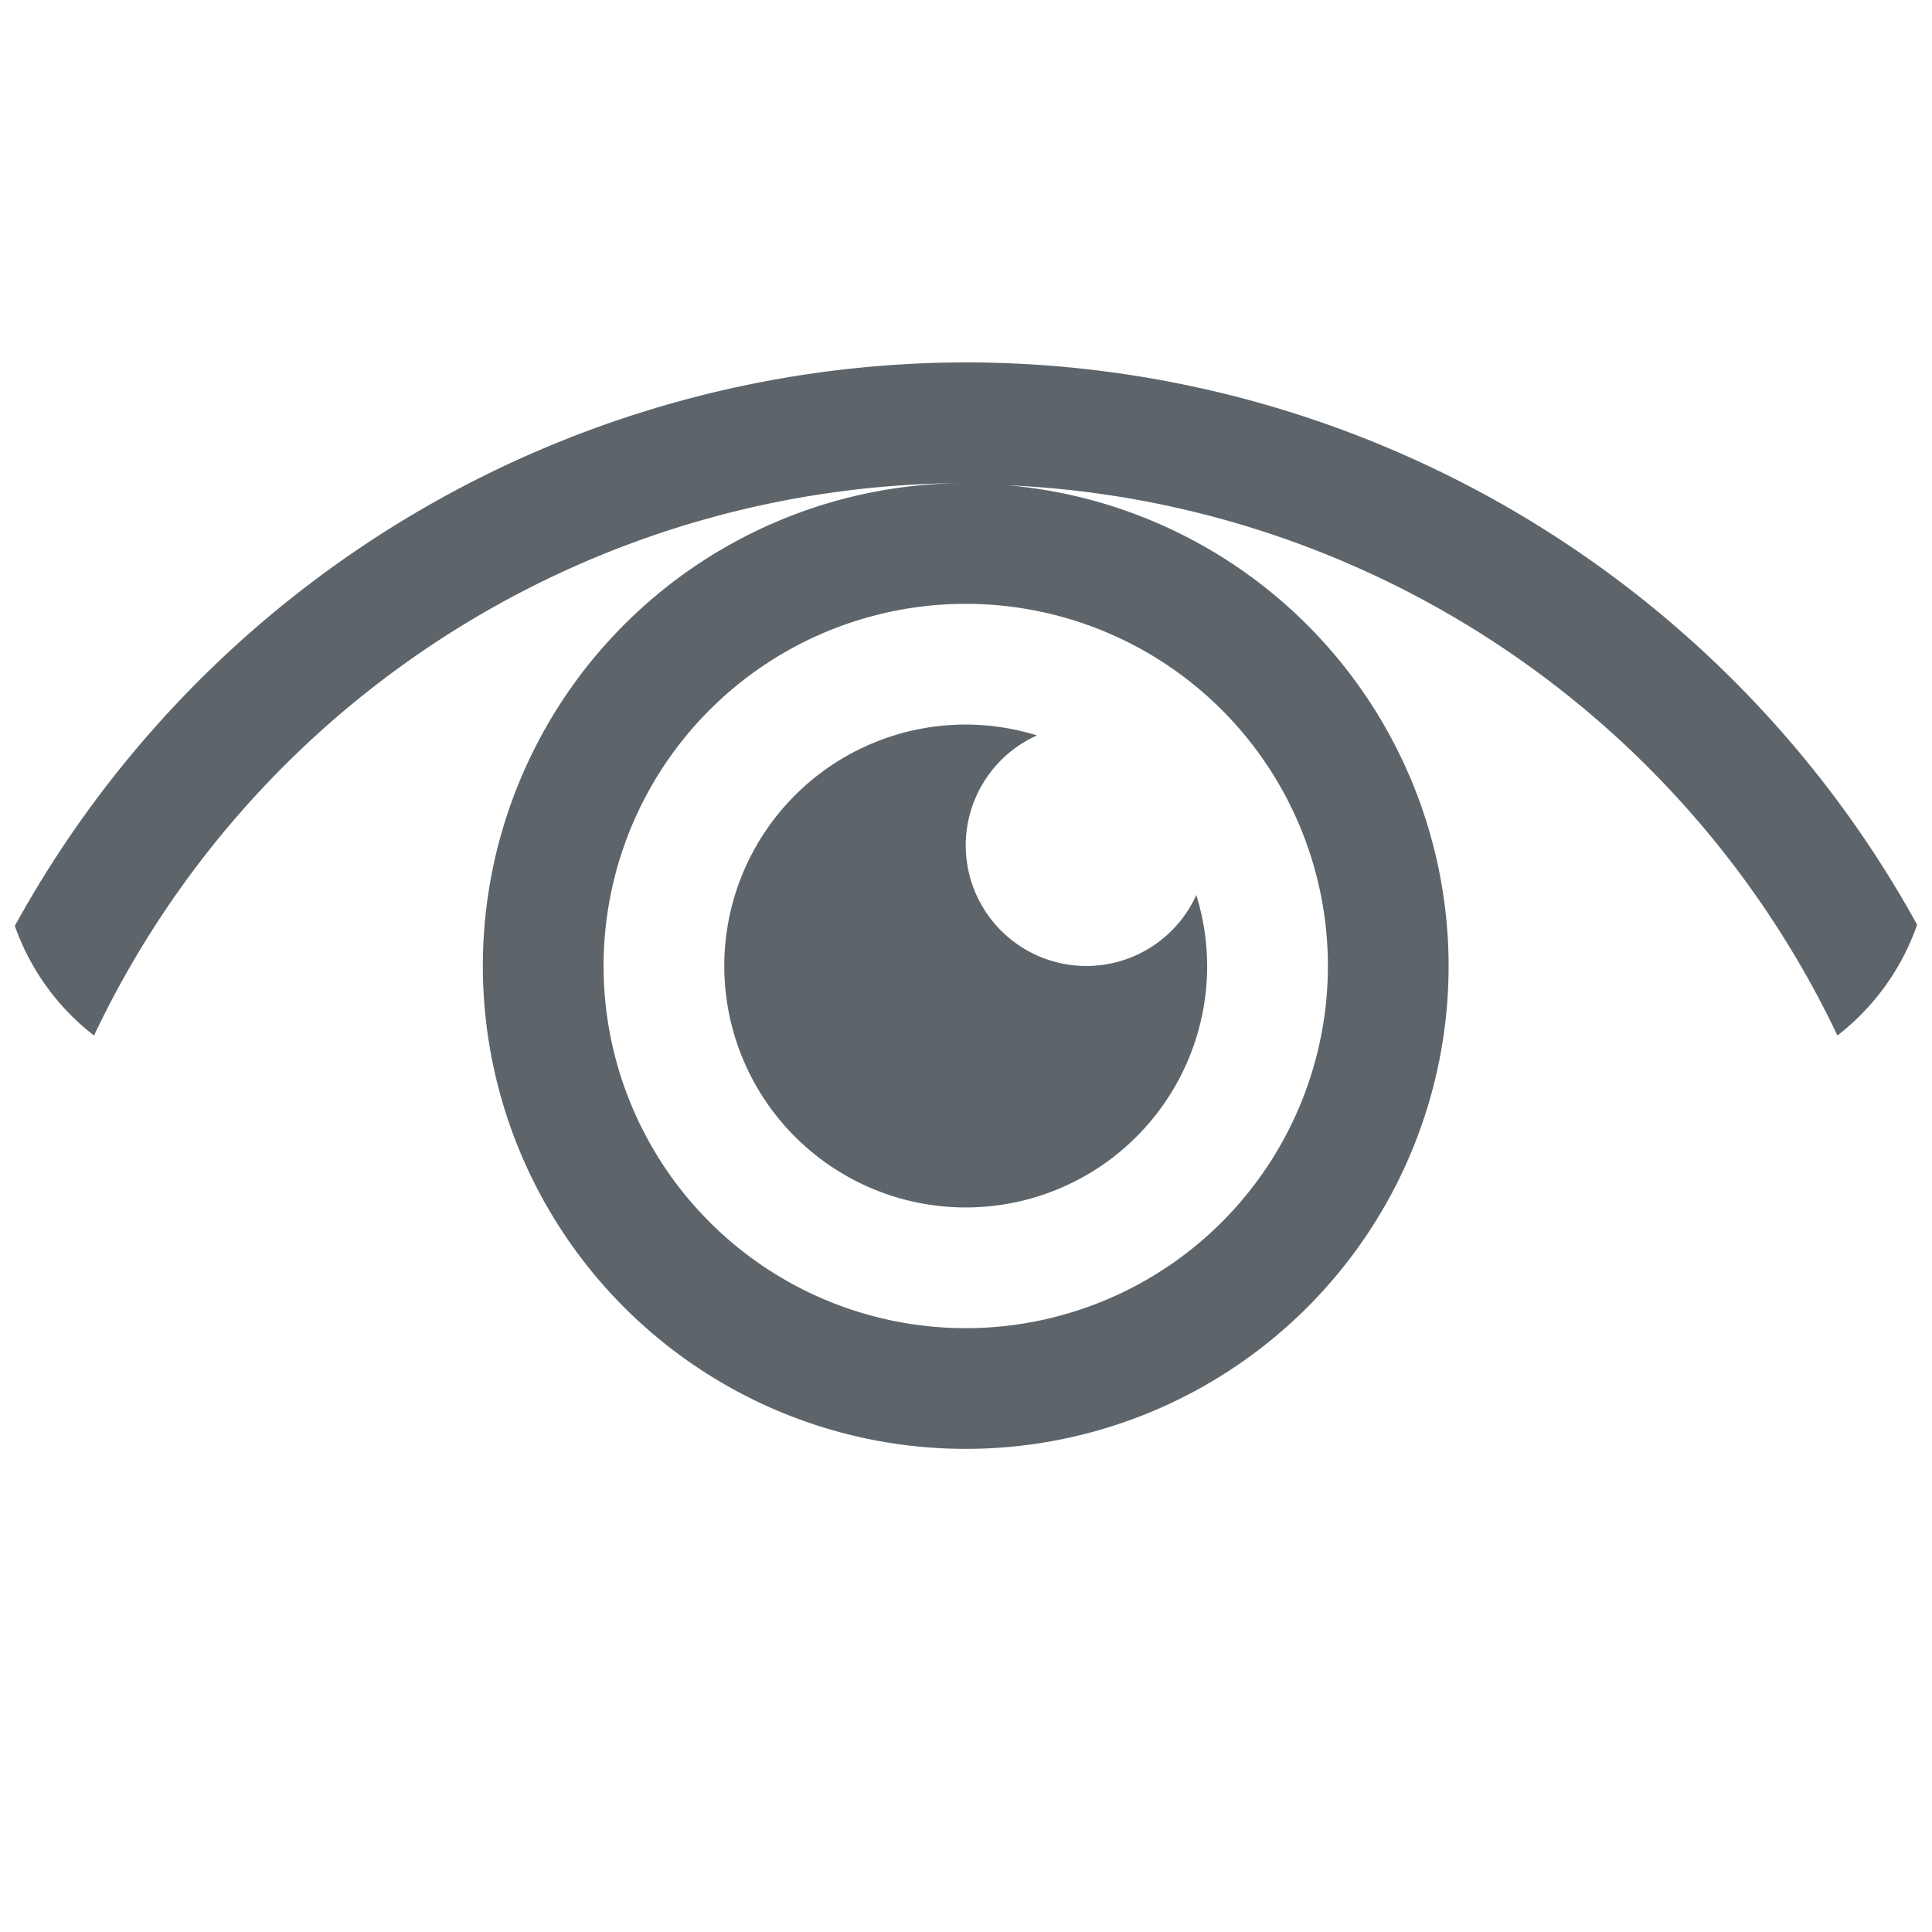 <svg xmlns="http://www.w3.org/2000/svg" viewBox="0 0 16 16">
  <defs id="defs3051">
    <style type="text/css" id="current-color-scheme">
      .ColorScheme-Text {
        color:#5d656b;
      }
      </style>
  </defs>
  <g
     transform="translate(-421.714,-531.791)">
    <g
       transform="matrix(0.75,0,0,0.75,421.464,-241.229)">
      <path
         style="fill:currentColor;fill-opacity:1;stroke:none" 
         d="M 8 3 A 9 9 0 0 0 0.123 7.668 C 0.252 8.032 0.48 8.345 0.779 8.576 A 8 8 0 0 1 8 4 A 4 4 0 0 0 4 8 A 4 4 0 0 0 8 12 A 4 4 0 0 0 12 8 A 4 4 0 0 0 8.35 4.018 A 8 8 0 0 1 15.221 8.576 C 15.522 8.342 15.753 8.026 15.881 7.658 A 9 9 0 0 0 8 3 z M 8 5 A 3 3 0 0 1 11 8 A 3 3 0 0 1 8 11 A 3 3 0 0 1 5 8 A 3 3 0 0 1 8 5 z M 8 6 A 2 2 0 0 0 6 8 A 2 2 0 0 0 8 10 A 2 2 0 0 0 10 8 A 2 2 0 0 0 9.91 7.412 A 1 1 0 0 1 9 8 A 1 1 0 0 1 8 7 A 1 1 0 0 1 8.59 6.09 A 2 2 0 0 0 8 6 z "
         transform="matrix(1.333,0,0,1.333,0.333,1030.696)"
     class="ColorScheme-Text"
         id="rect4170" />
    </g>
  </g>
</svg>
